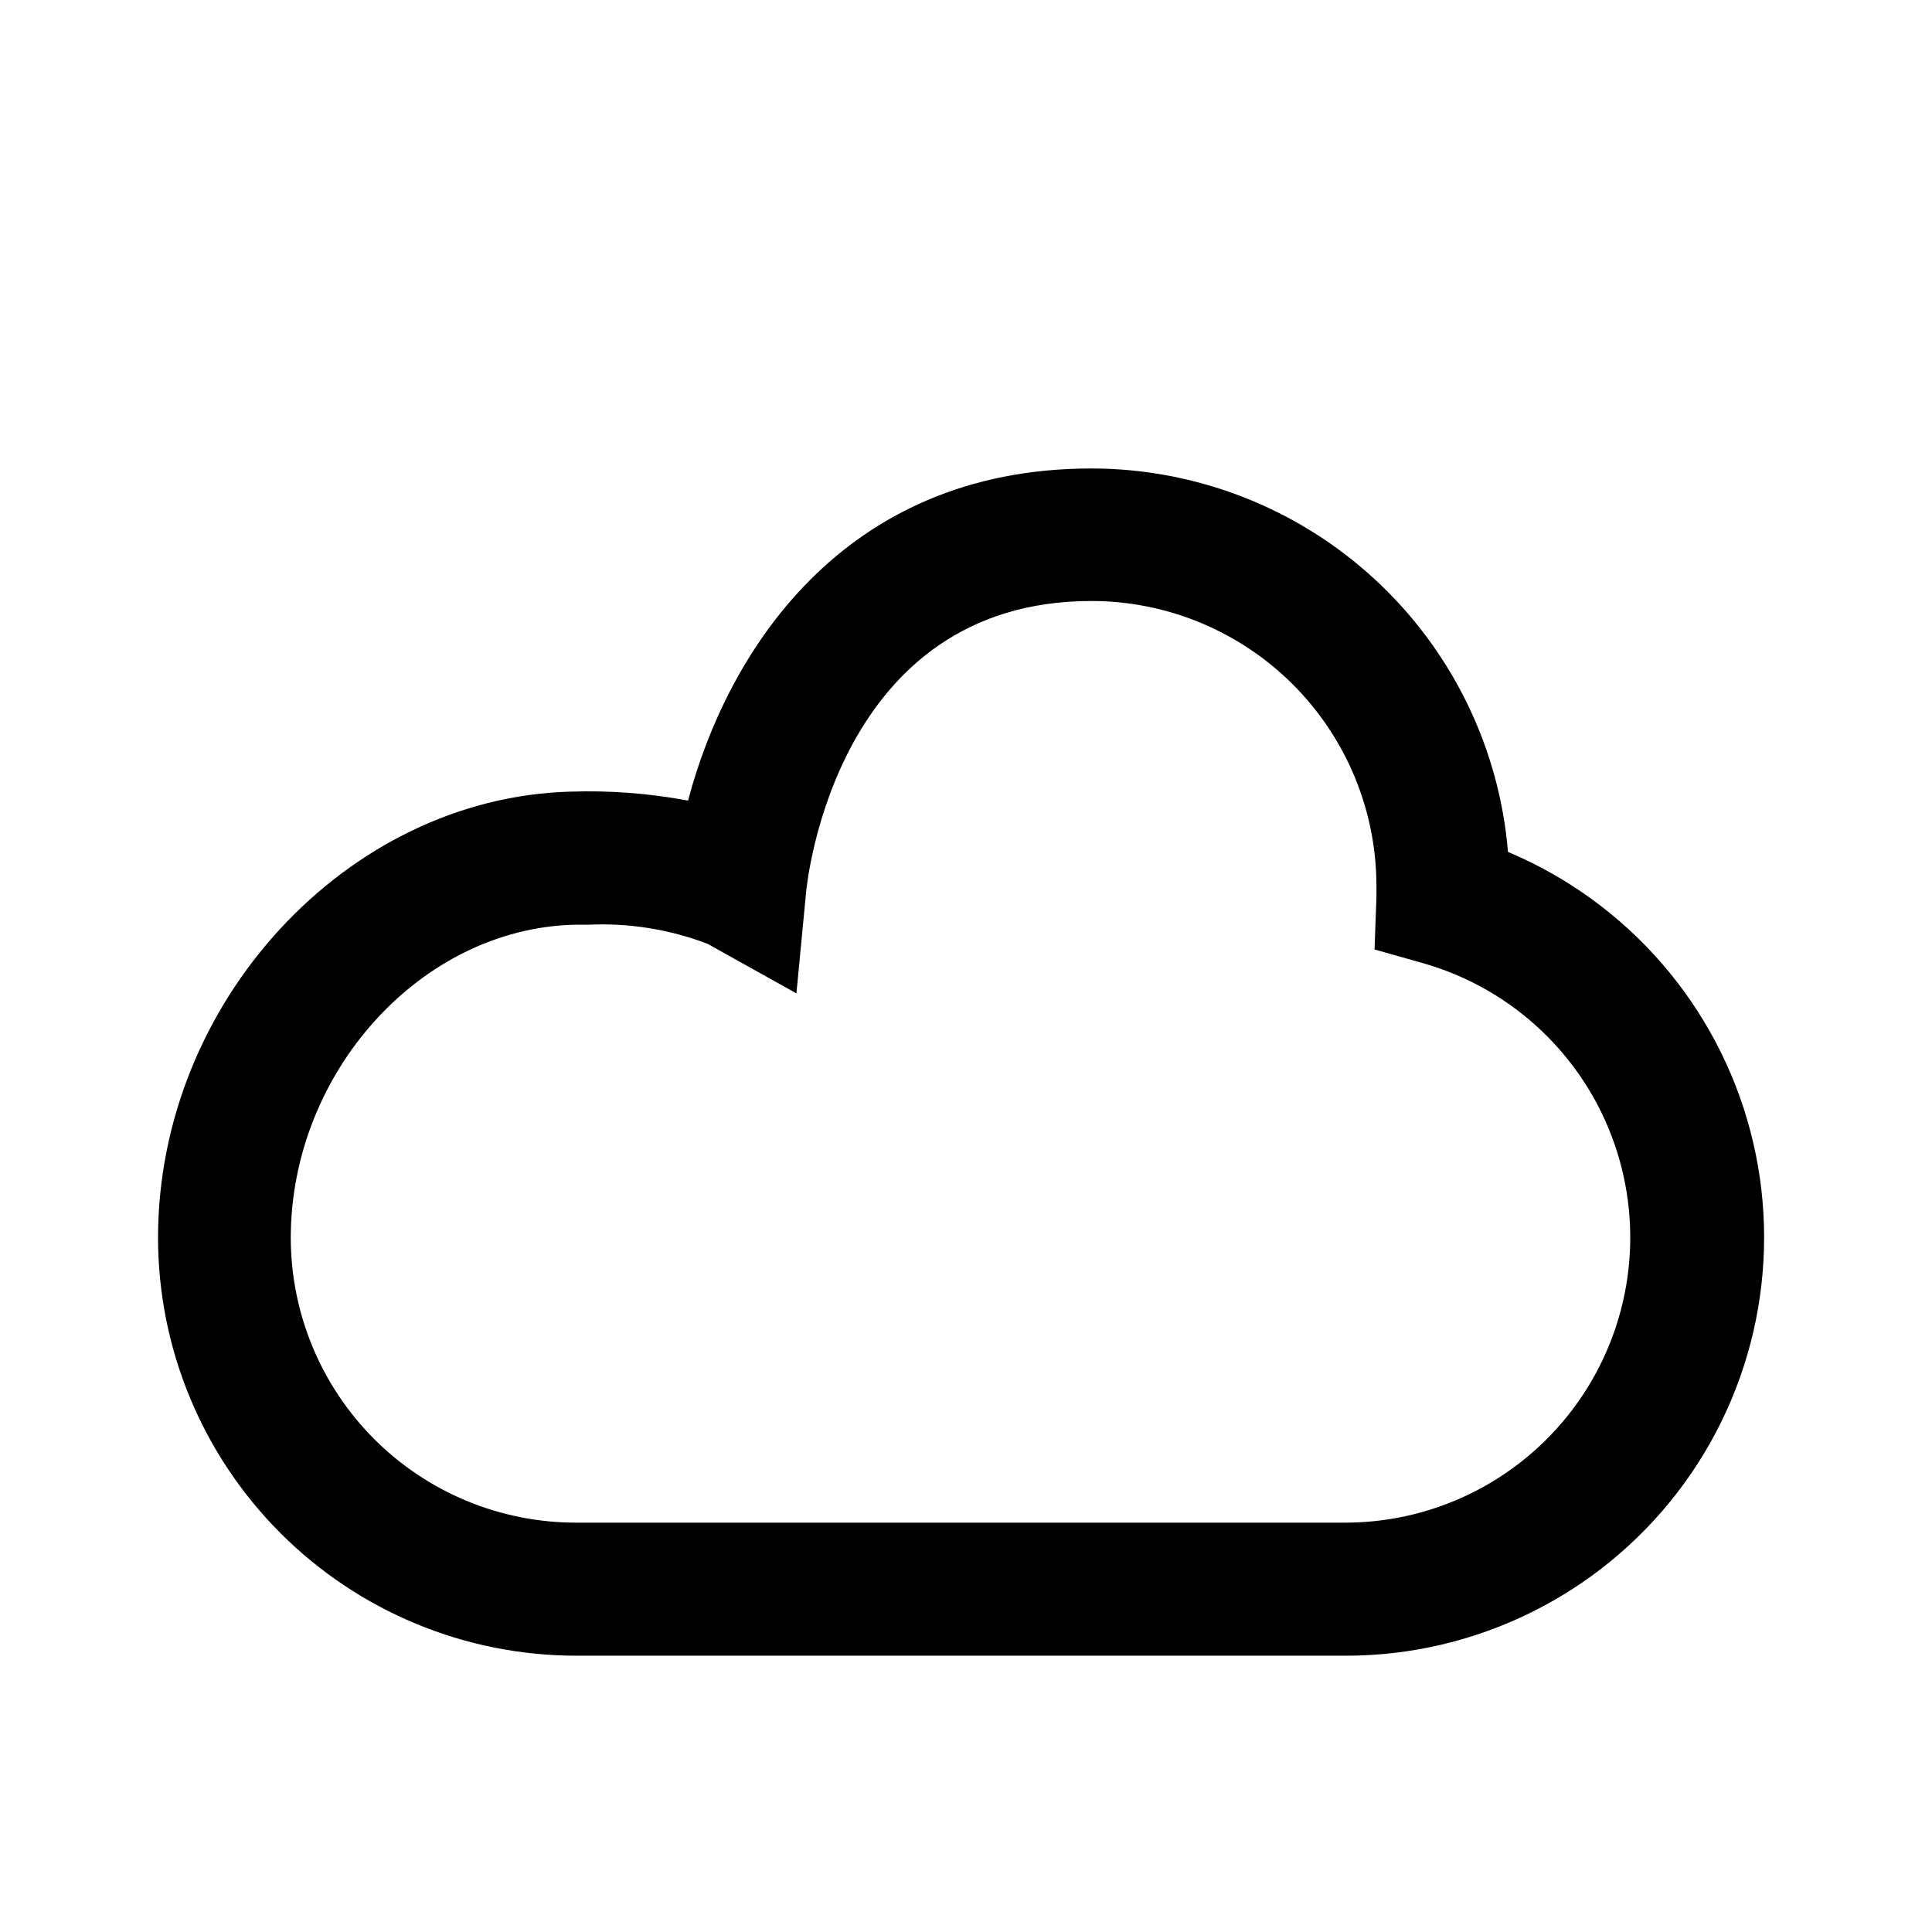<?xml version="1.0" encoding="UTF-8"?>
<!-- Uploaded to: SVG Repo, www.svgrepo.com, Generator: SVG Repo Mixer Tools -->
<svg fill="#000000" width="800px" height="800px" version="1.1" viewBox="144 144 512 512" xmlns="http://www.w3.org/2000/svg">
 <path d="m296.62 582.78h204.14c34.379-0.027 66.797-16.008 87.758-43.254 20.965-27.25 28.094-62.684 19.309-95.918-8.789-33.238-32.504-60.512-64.195-73.84-2.309-27.691-14.938-53.504-35.383-72.324-20.445-18.82-47.211-29.277-75-29.293-66.605 0-96.781 49.625-106.91 88.016-10.344-1.938-20.867-2.734-31.387-2.367-59.098 1.711-109.07 55.82-109.07 118.24 0.027 29.363 11.703 57.512 32.465 78.273 20.762 20.762 48.91 32.438 78.273 32.465zm-0.656-193.71h3.629c10.863-0.543 21.723 1.172 31.891 5.039l23.578 13.148 2.57-26.902c0.301-3.125 8.113-77.082 75.57-77.082v-0.004c20.043 0 39.266 7.965 53.438 22.137s22.133 33.395 22.133 53.438v0.906 2.016l-0.504 13.855 13.352 3.777c23.449 6.84 42.148 24.59 50.195 47.648 8.047 23.062 4.453 48.594-9.652 68.535-14.102 19.941-36.973 31.84-61.398 31.938h-204.14c-20.043 0-39.266-7.965-53.438-22.137-14.172-14.172-22.133-33.395-22.133-53.438 0.098-43.73 34.359-81.719 74.914-82.875z"/>
</svg>